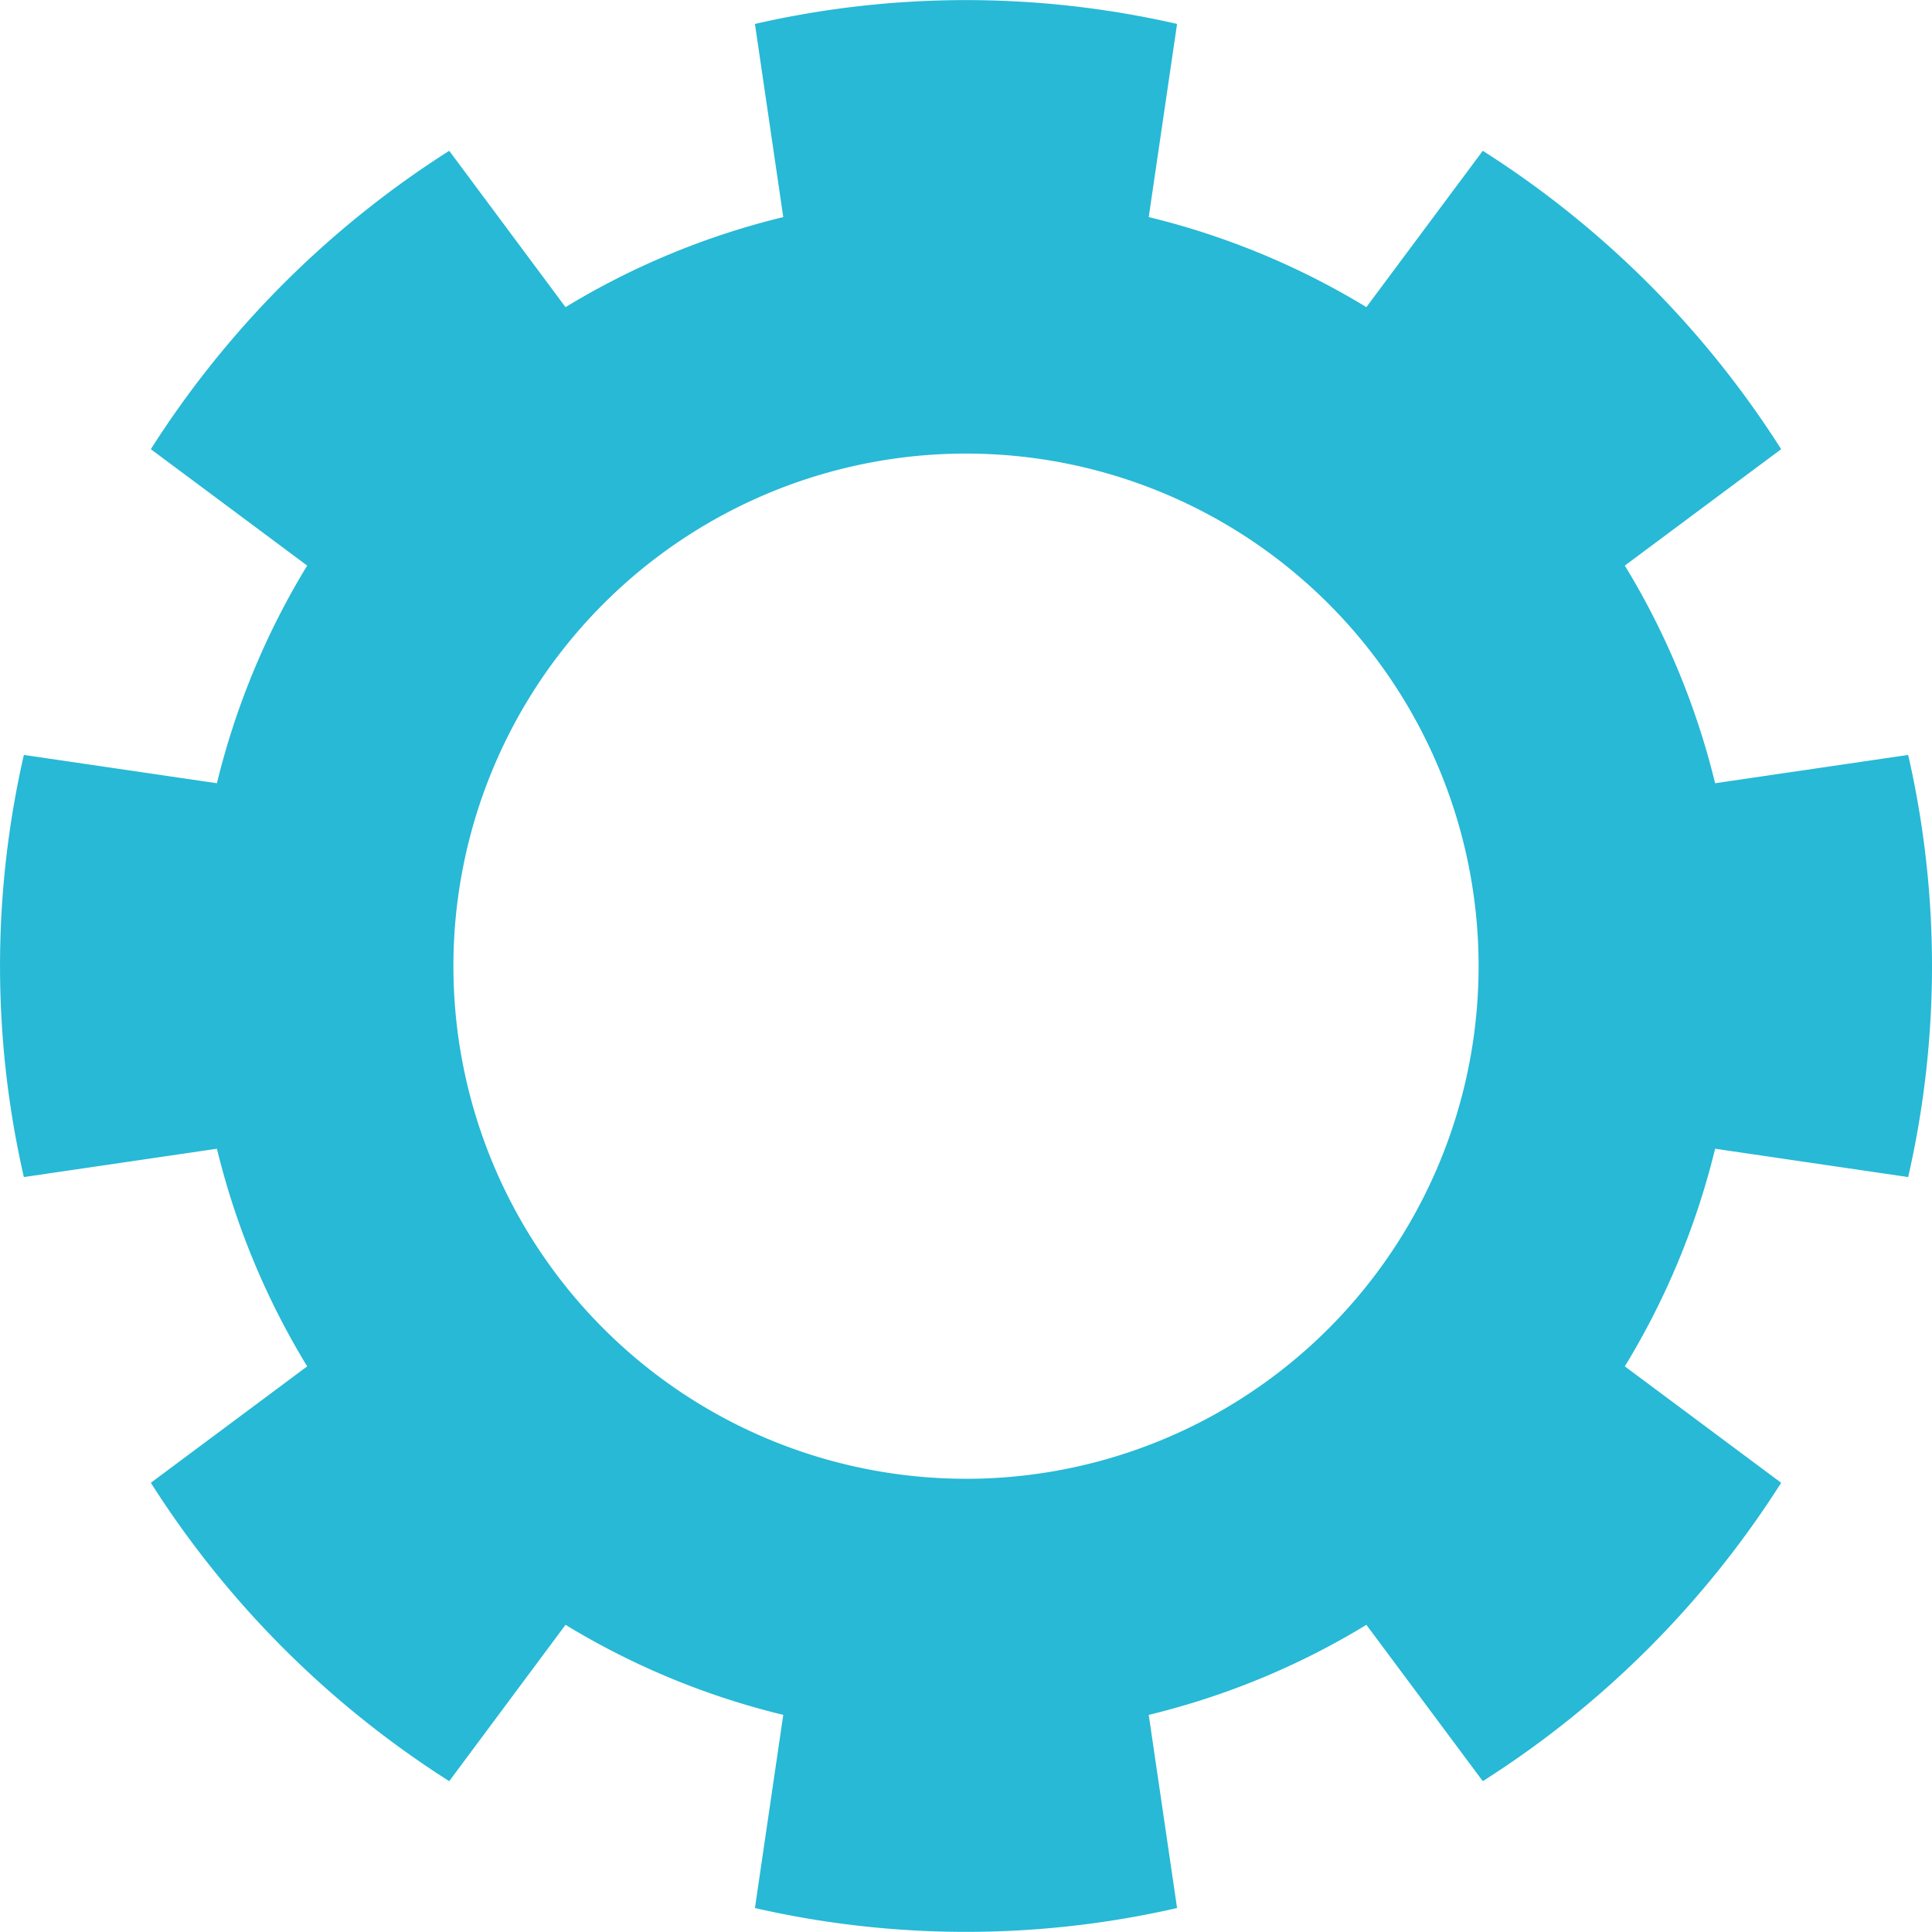 <svg xmlns="http://www.w3.org/2000/svg" width="55.782" height="55.782" viewBox="0 0 55.782 55.782">
  <path id="Trazado_7" data-name="Trazado 7" d="M1019.291,935.156l4.514-3.361a28,28,0,0,0-8.615-8.615l-3.361,4.514a22.114,22.114,0,0,0-6.284-2.6l.818-5.577a27.328,27.328,0,0,0-12.188,0l.818,5.577a22.164,22.164,0,0,0-6.287,2.6l-3.358-4.514a28.03,28.03,0,0,0-8.615,8.615l4.514,3.361a22.118,22.118,0,0,0-2.606,6.284l-5.574-.817a27.328,27.328,0,0,0,0,12.188l5.574-.818a22.111,22.111,0,0,0,2.606,6.284l-4.514,3.361a28,28,0,0,0,8.615,8.615l3.358-4.514a22.077,22.077,0,0,0,6.287,2.6l-.818,5.577a27.328,27.328,0,0,0,12.188,0l-.818-5.577a22.026,22.026,0,0,0,6.284-2.6l3.361,4.514a27.972,27.972,0,0,0,8.615-8.615l-4.514-3.361a22.112,22.112,0,0,0,2.607-6.284l5.574.818a27.333,27.333,0,0,0,0-12.188l-5.574.817A22.119,22.119,0,0,0,1019.291,935.156Zm-19.022,26.366a14.8,14.8,0,1,1,14.8-14.806A14.8,14.8,0,0,1,1000.269,961.523Z" transform="translate(-972.378 -918.826)" fill="#27b9d6"/>
</svg>
